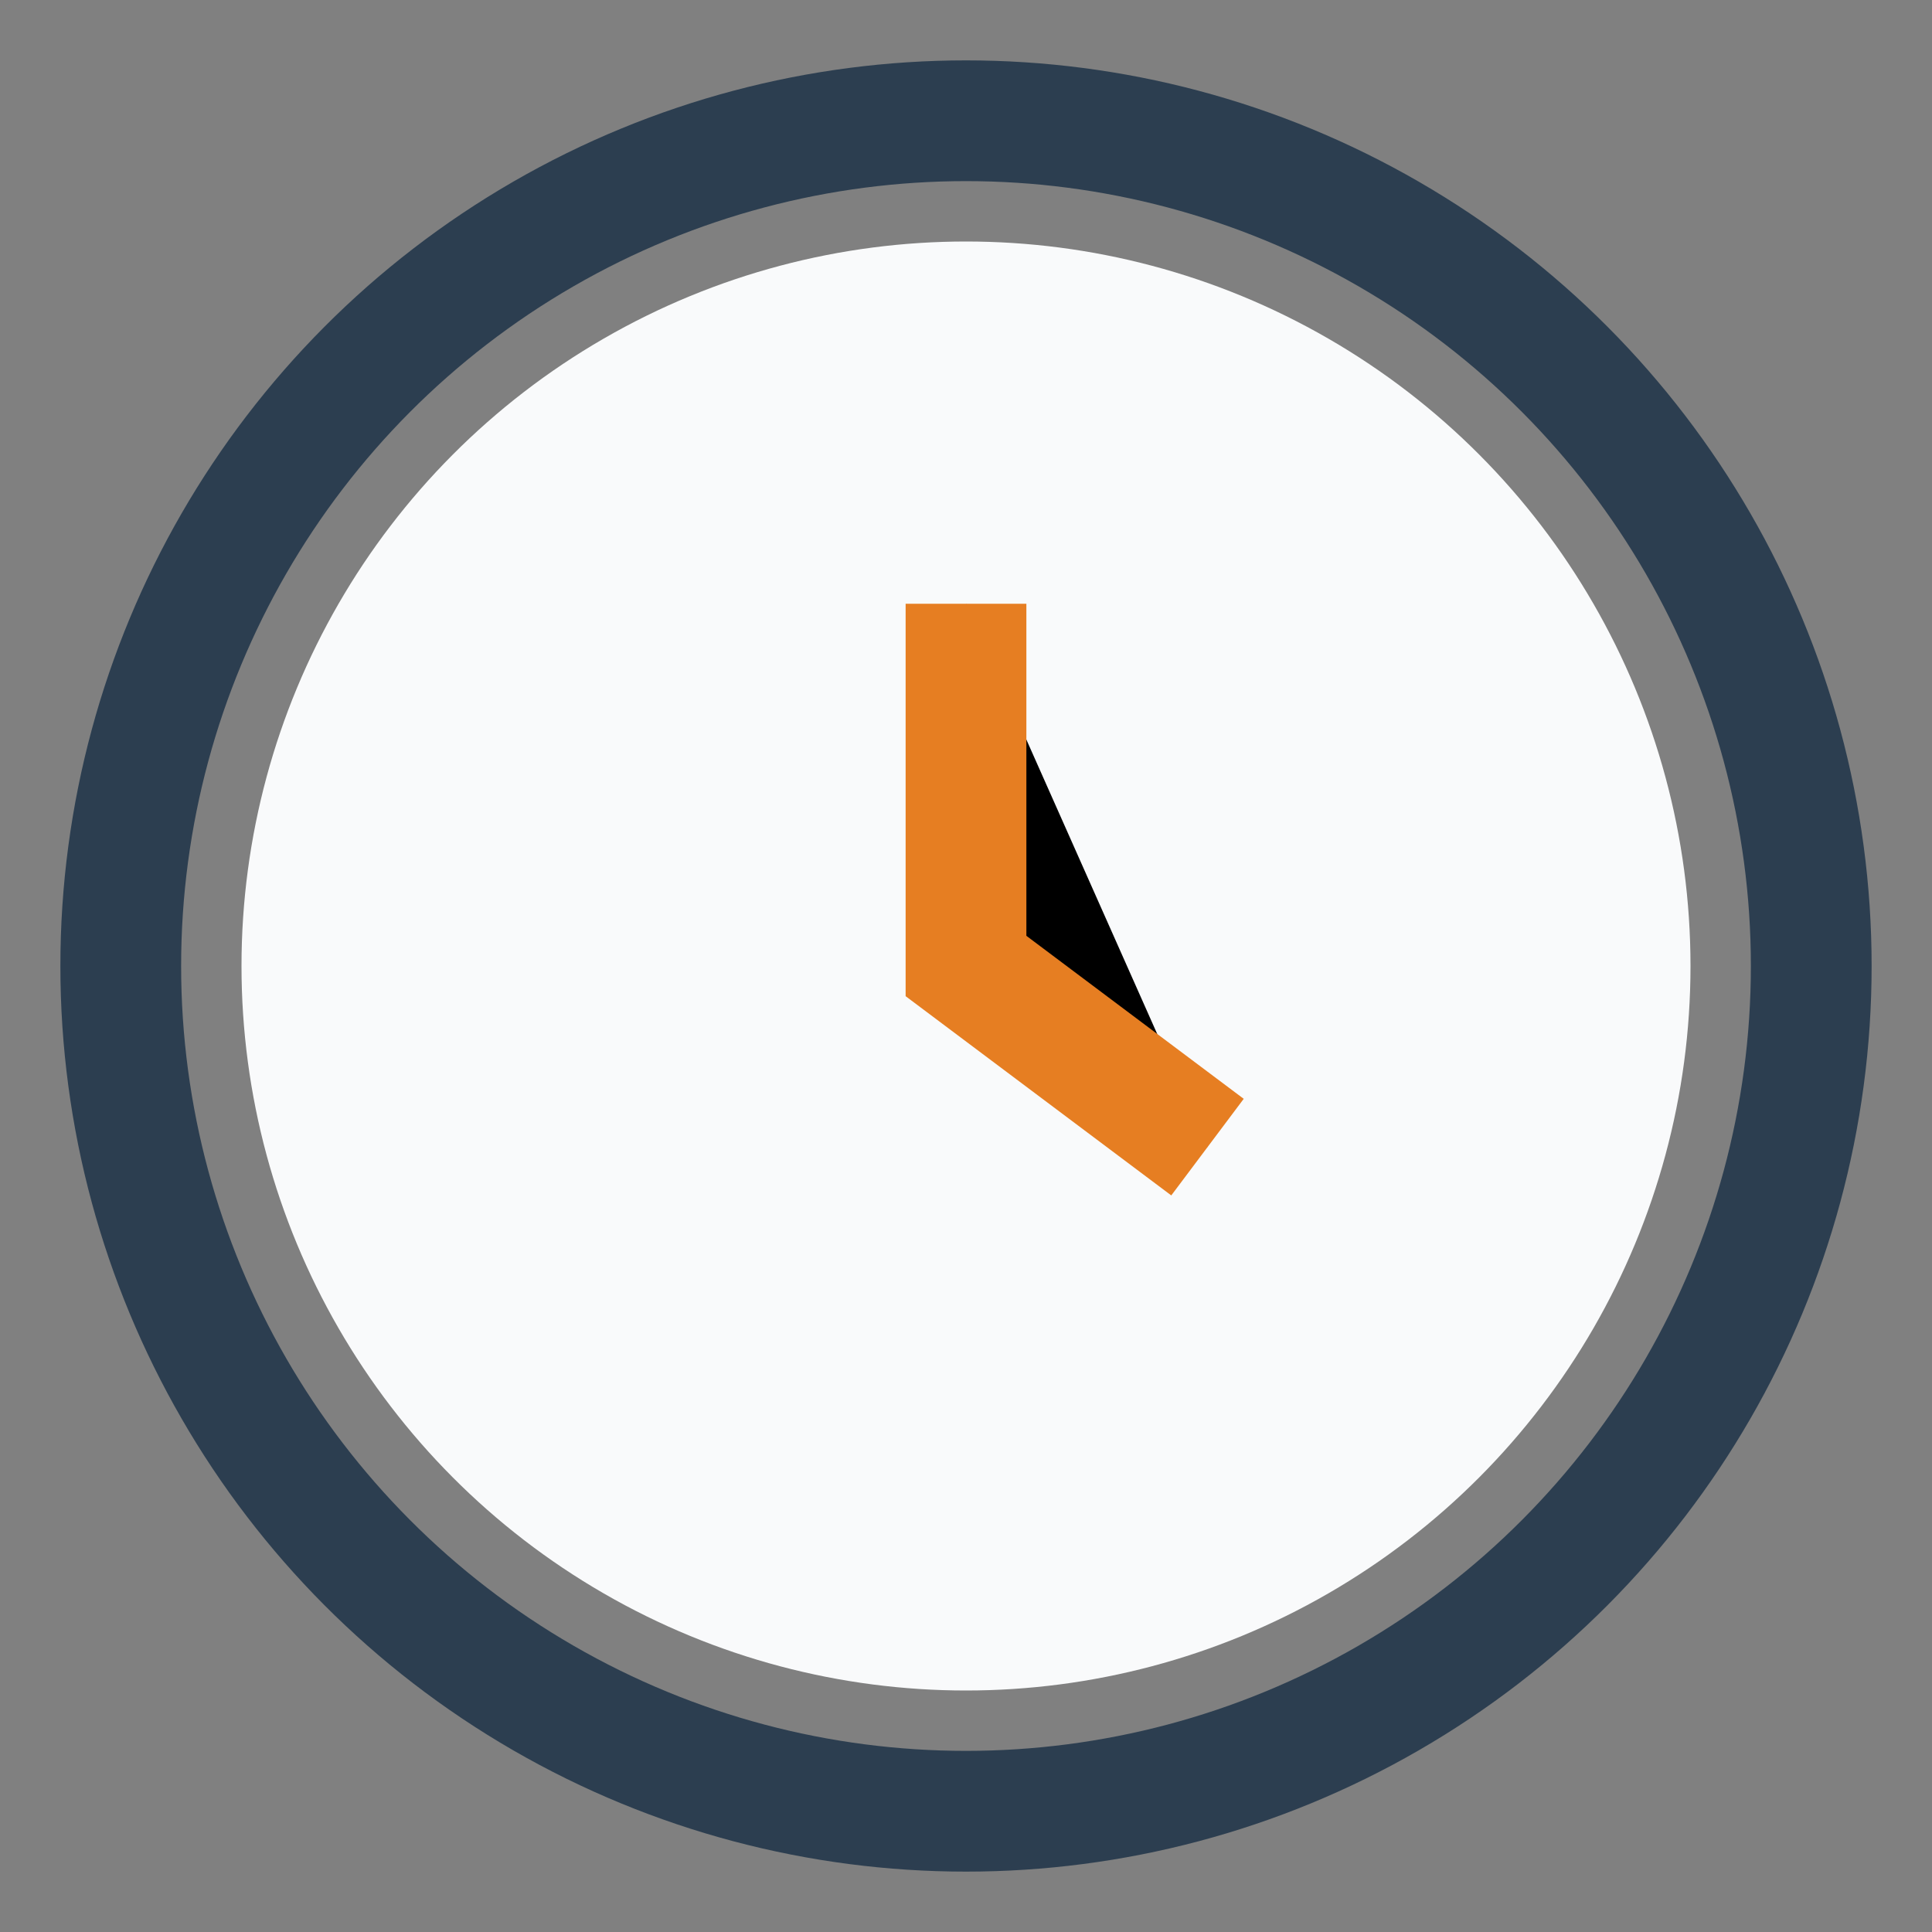 <?xml version="1.0" encoding="UTF-8"?>
<svg xmlns="http://www.w3.org/2000/svg" width="32" height="32" viewBox="0 0 32 32"><rect x="0" y="0" width="32" height="32" fill="#808080" stroke="none"/><circle cx="16" cy="16" r="12" fill="#F9FAFB"/><path d="M16 10v6l4 3" stroke="#E67E22" stroke-width="2"/><circle cx="16" cy="16" r="14" fill="none" stroke="#2C3E50" stroke-width="2"/></svg>